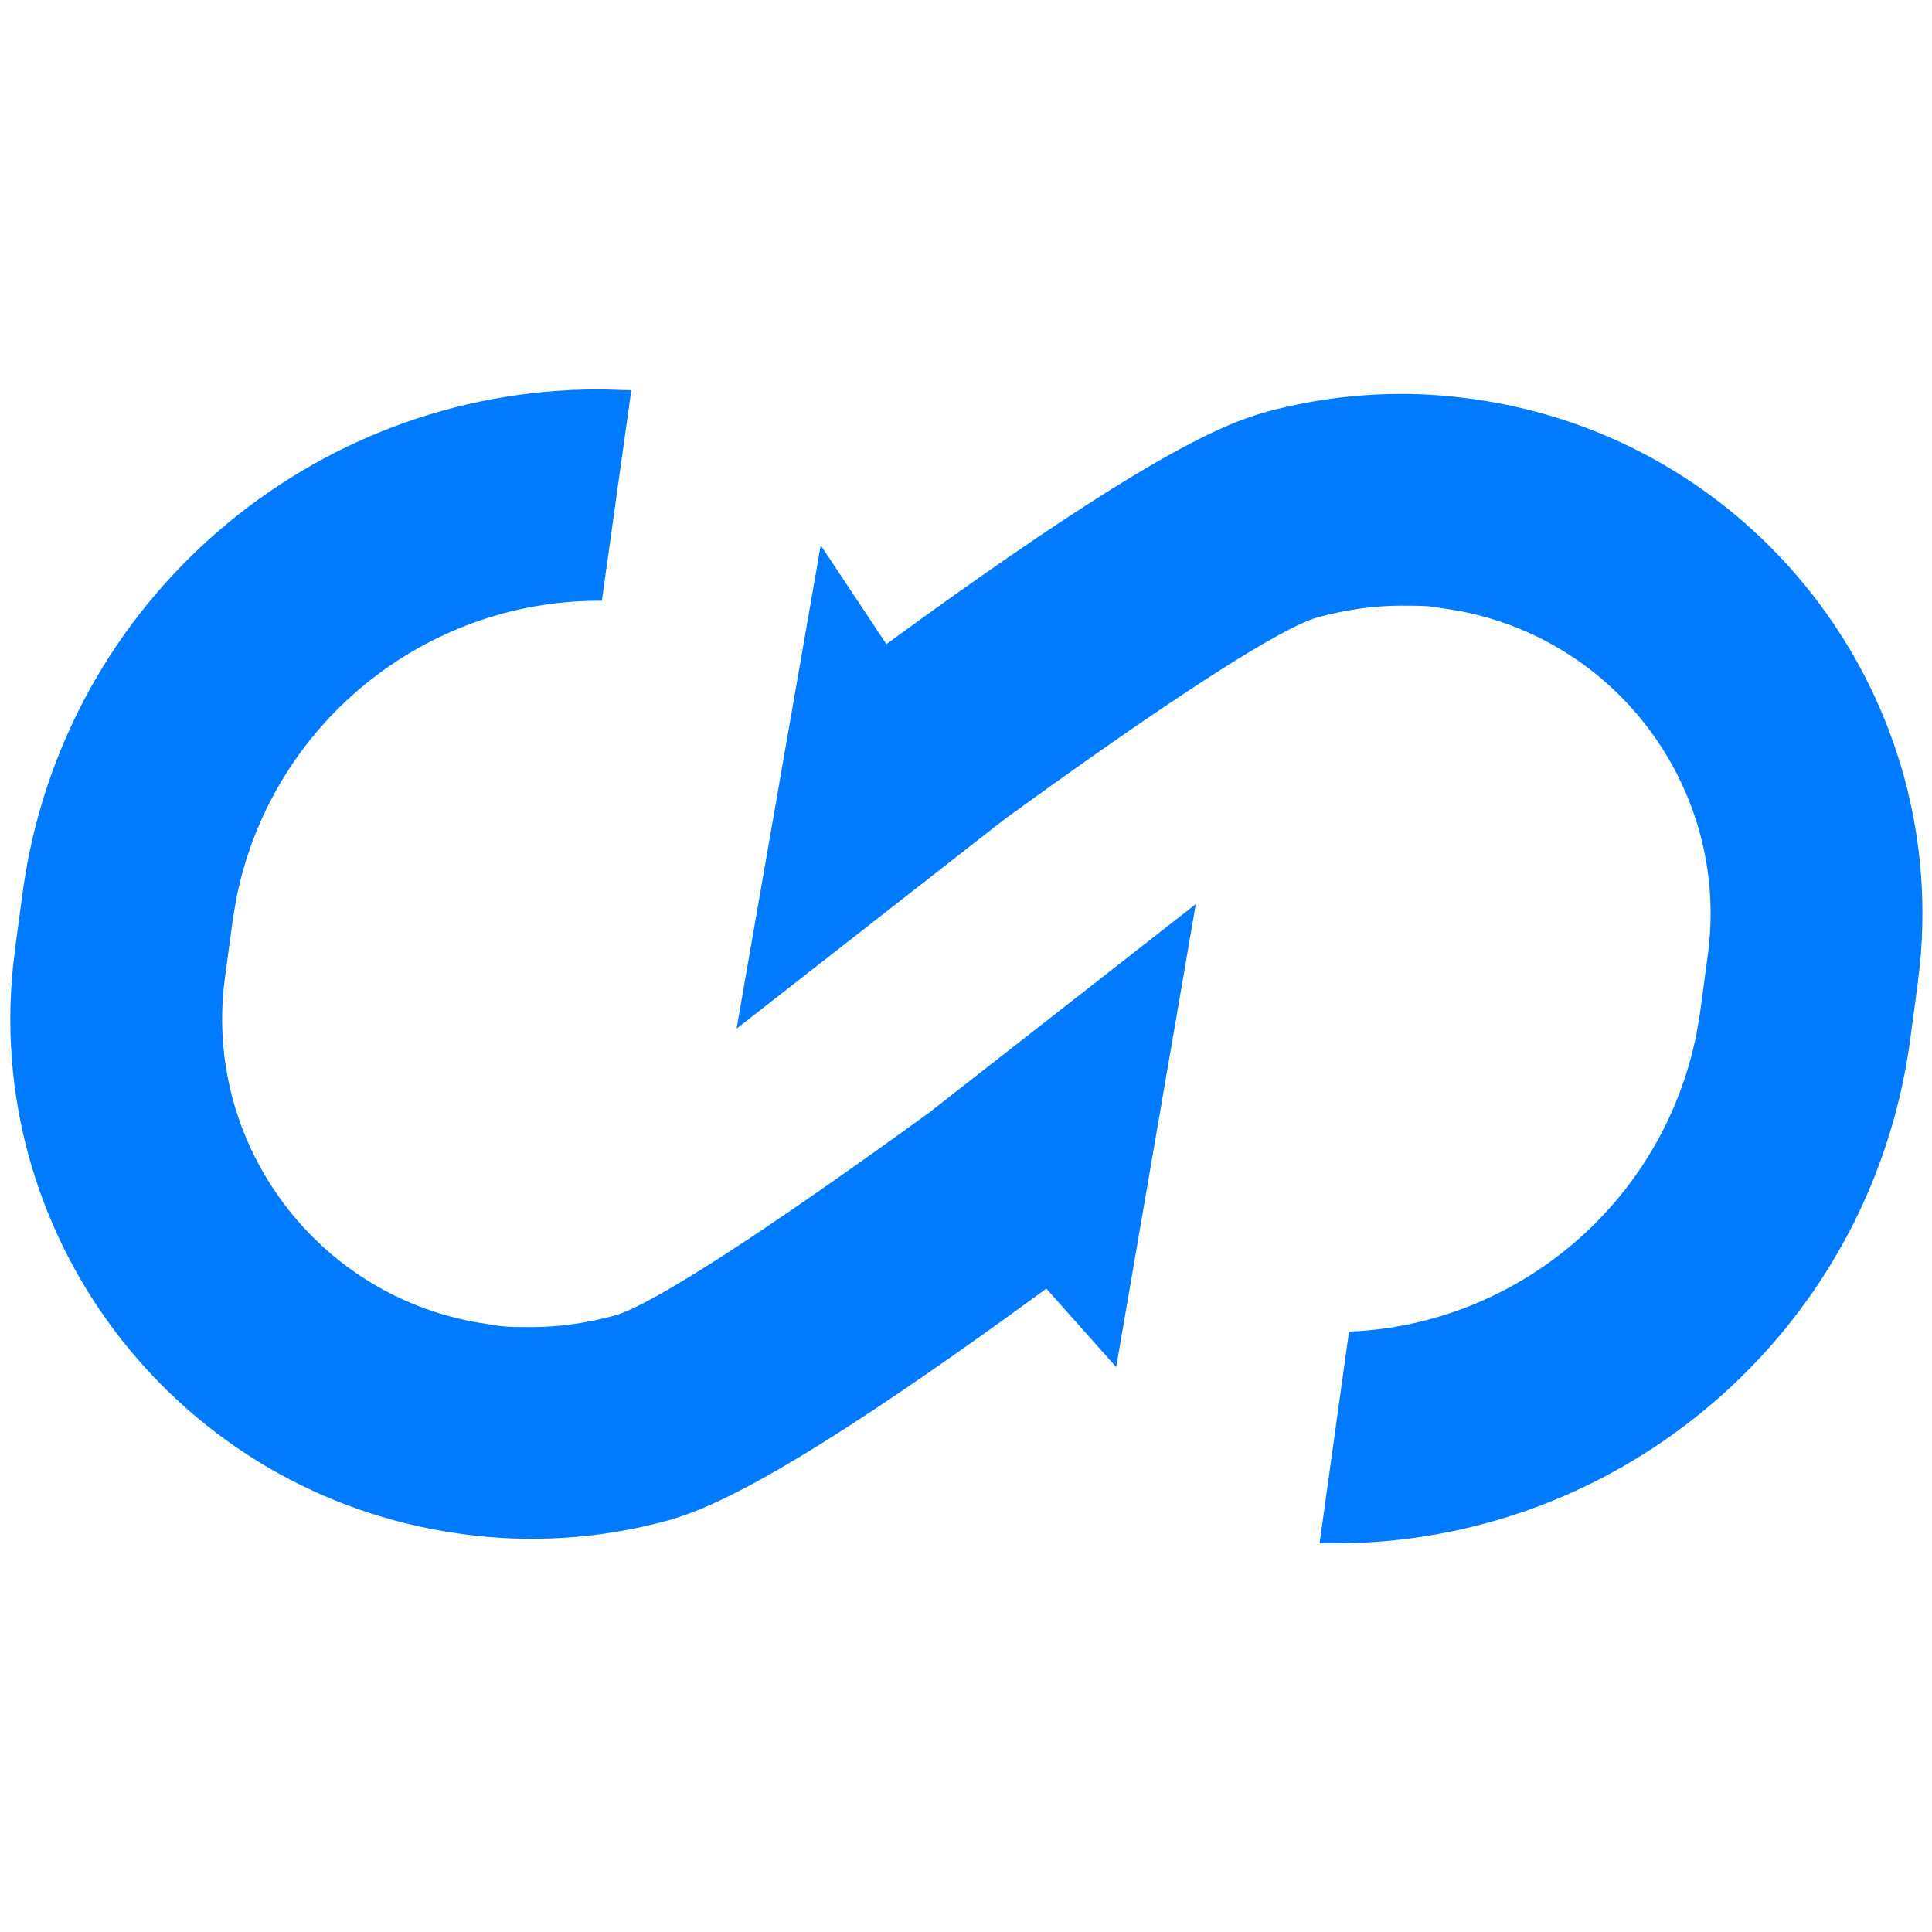 <?xml version="1.0" encoding="UTF-8"?>
<svg id="_レイヤー_1" xmlns="http://www.w3.org/2000/svg" version="1.1" viewBox="0 0 512 512">
  <!-- Generator: Adobe Illustrator 29.1.0, SVG Export Plug-In . SVG Version: 2.1.0 Build 142)  -->
  <defs>
    <style>
      .st0 {
        fill: #007aff;
      }
    </style>
  </defs>
  <path class="st0" d="M371.5,104.4c-12.6,0-25.2,1.7-37.5,5.2l-2.4.8c-17.8,5.9-49.1,25.5-96.7,60.3l-17.4-26.2-22.3,128.1,70.9-55.4c44.7-32.5,73.6-51,83.1-53.6,7.3-2,14.8-3.1,22.3-3.1s7.6.2,11.4.8c44.7,6.2,76,47.7,69.6,92.4l-2,14.9-.9,5.3c-8.9,44.9-47.5,77.2-92.1,79l-7.8,56.1h4c75.6,0,141.6-55.6,152.4-132.6l2-14.9.7-5.9c7.2-73.1-44.6-139.4-118.1-149.8-6.4-.9-12.8-1.4-19.2-1.4h.1-.1Z"/>
  <path class="st0" d="M158.5,103.2c-75.6,0-141.6,55.6-152.4,132.6l-2,14.9-.7,5.9c-7.2,73.1,44.6,139.4,118.1,149.8,6.4.9,12.8,1.4,19.2,1.4,12.6,0,25.2-1.7,37.5-5.2l2.4-.8c17.8-5.9,49.1-25.5,96.7-60.3l18.5,20.8,21.1-122.7-70.6,55.2c-44.9,32.6-73.8,51.1-83.3,53.8-7.3,2-14.8,3.1-22.3,3.1s-7.6-.2-11.4-.8c-44.7-6.2-76-47.7-69.6-92.4l2-14.9.9-5.3c9.1-46.2,49.7-79.1,96.1-79.1h.8l7.8-55.8c-3,0-5.8-.2-8.7-.2h0v.2-.2Z"/>
</svg>